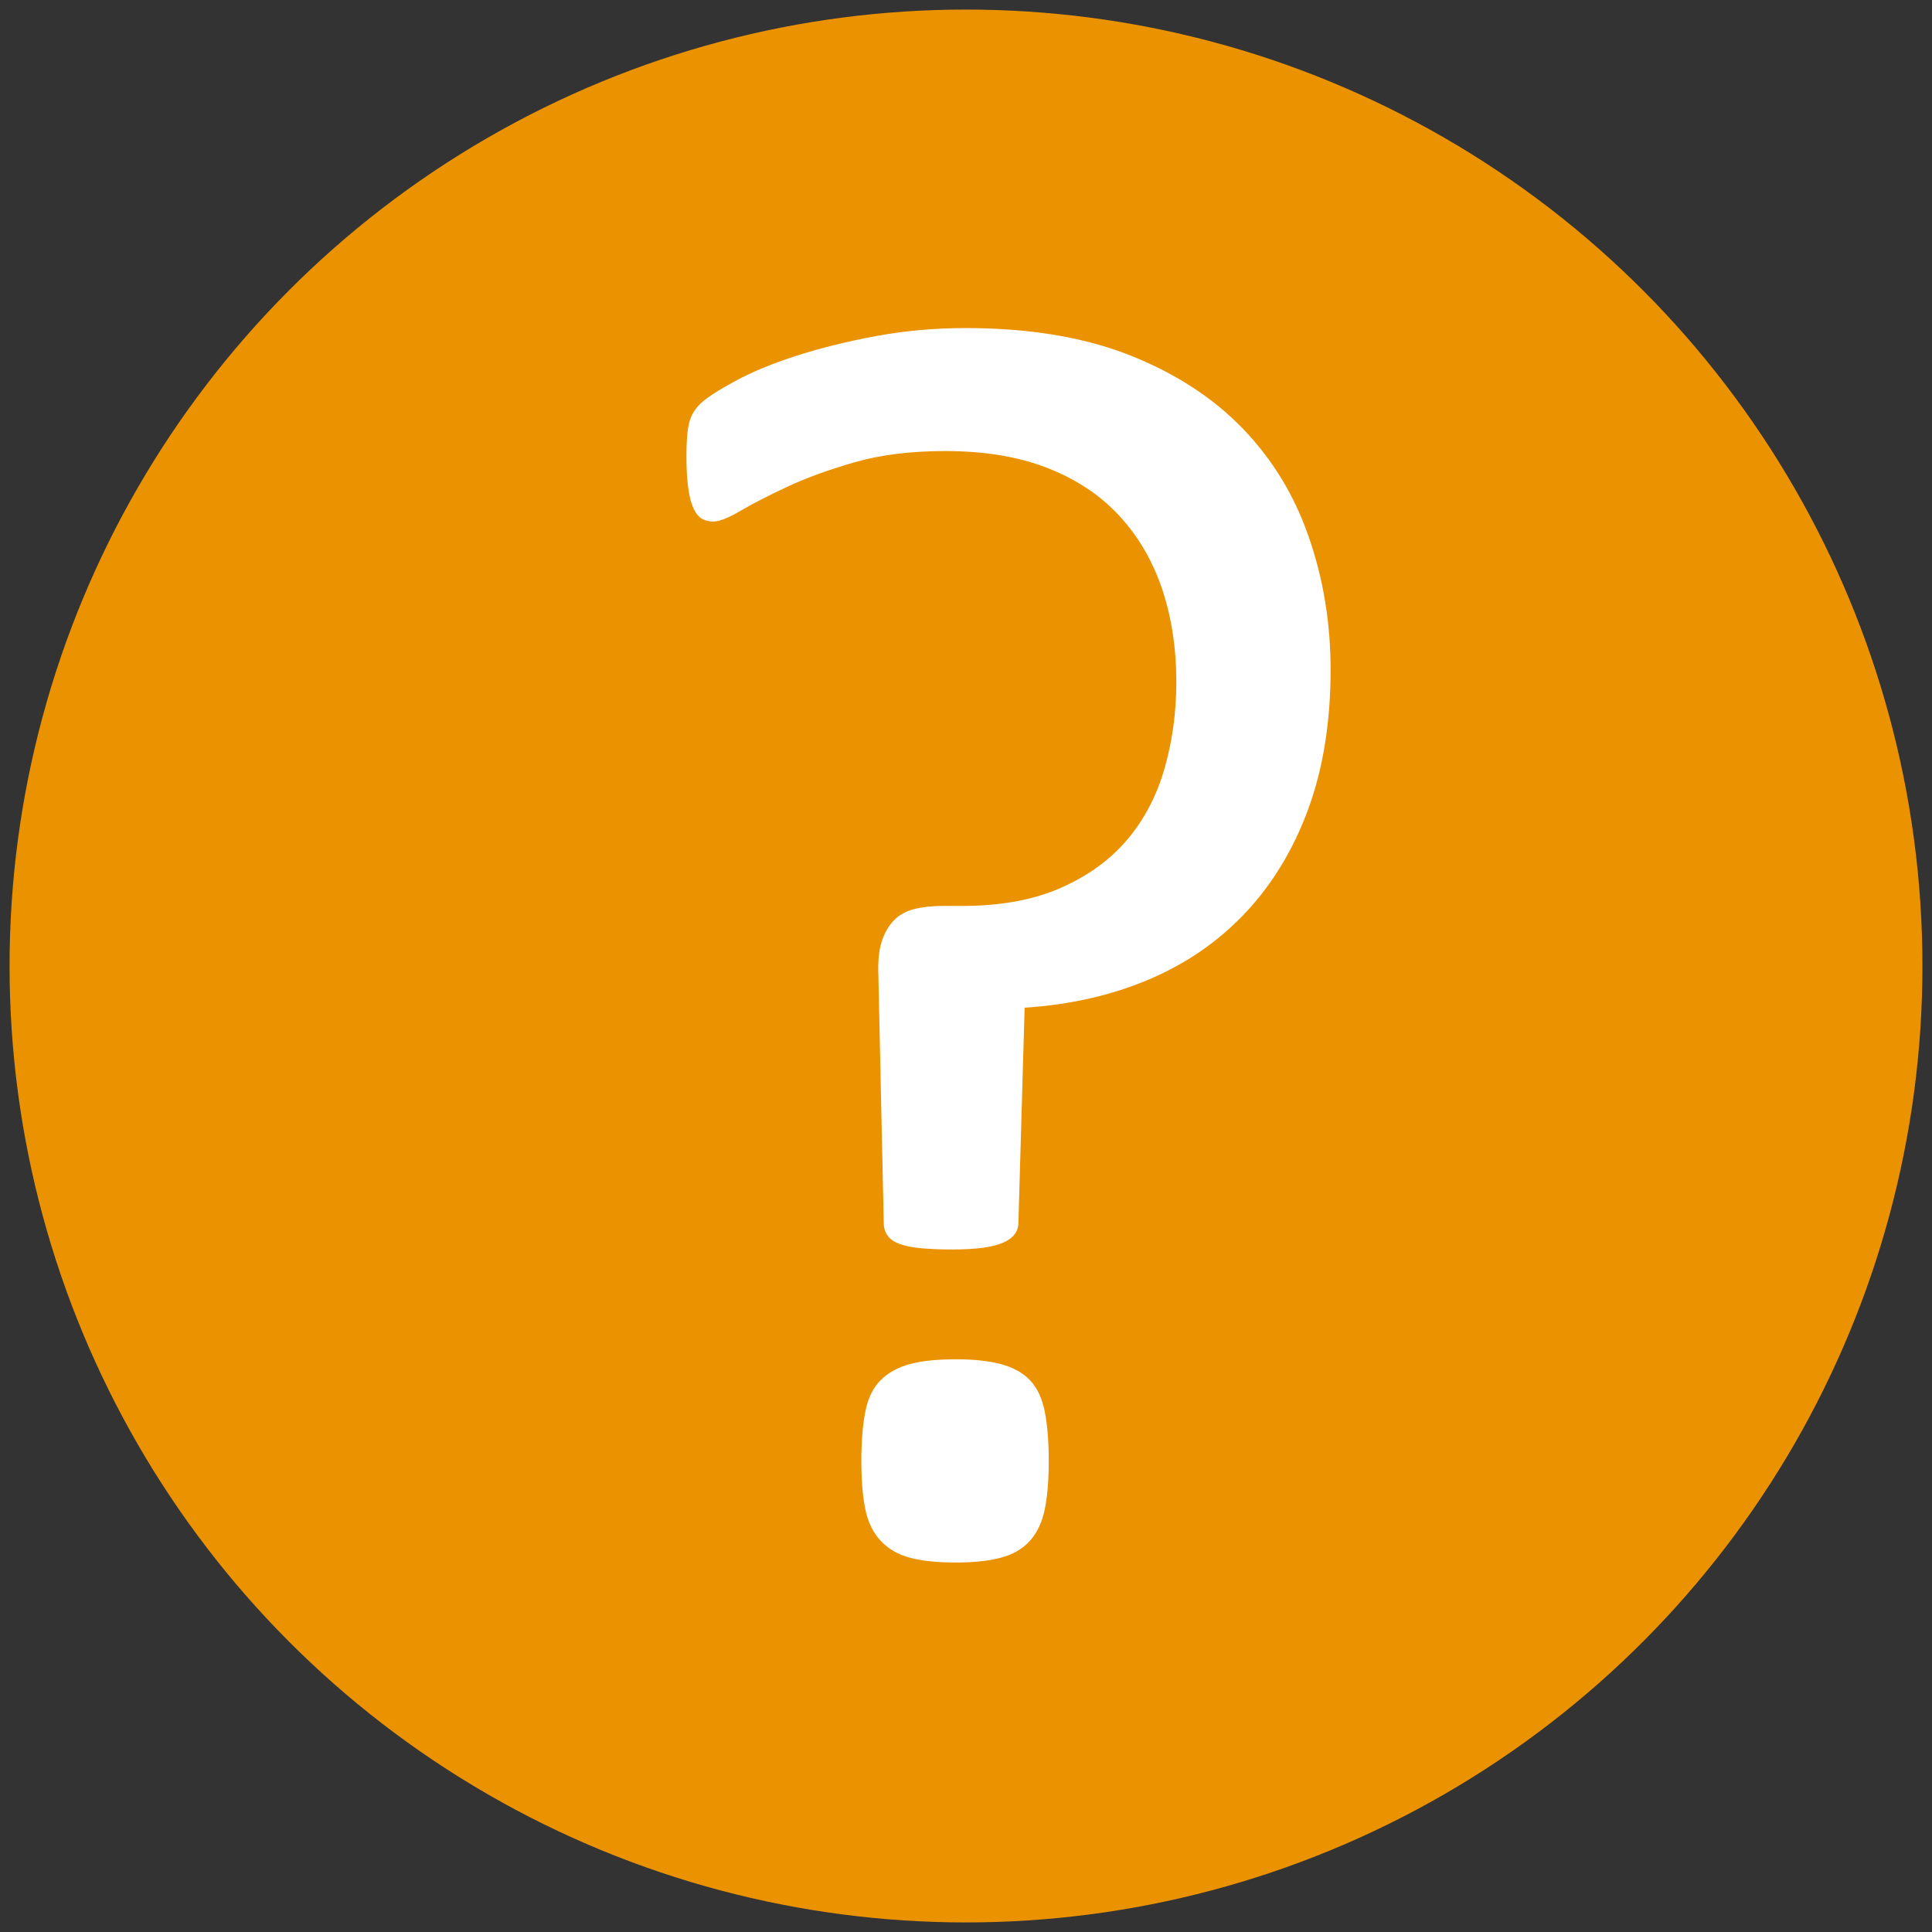 <?xml version="1.0" encoding="utf-8"?>
<!-- Generator: Adobe Illustrator 25.4.2, SVG Export Plug-In . SVG Version: 6.00 Build 0)  -->
<svg version="1.1" id="Ebene_1" xmlns="http://www.w3.org/2000/svg" xmlns:xlink="http://www.w3.org/1999/xlink" x="0px" y="0px"
	 viewBox="0 0 202 202" style="enable-background:new 0 0 202 202;" xml:space="preserve">
<rect x="0" y="0" width="202" height="202" fill="#333333" stroke="none"/>
<style type="text/css">
	.st0{fill:#EB9200;}
	.st1{fill:#FFFFFF;}
</style>
<g>
	<circle class="st0" cx="101" cy="101" r="100"/>
</g>
<g>
	<path class="st1" d="M139.12,70.02c0,5.47-0.78,10.32-2.33,14.55c-1.55,4.23-3.73,7.83-6.53,10.82s-6.16,5.32-10.07,6.99
		s-8.27,2.67-13.06,2.98l-0.65,22.48c0,0.93-0.54,1.63-1.63,2.1c-1.09,0.47-2.84,0.7-5.27,0.7c-1.31,0-2.42-0.05-3.36-0.14
		c-0.93-0.09-1.68-0.25-2.24-0.47c-0.56-0.22-0.96-0.51-1.21-0.89c-0.25-0.37-0.37-0.81-0.37-1.31l-0.56-25.83
		c-0.06-1.43,0.05-2.6,0.33-3.5c0.28-0.9,0.7-1.65,1.26-2.24c0.56-0.59,1.27-0.99,2.15-1.21c0.87-0.22,1.87-0.33,2.98-0.33h2.05
		c4.04,0,7.49-0.64,10.35-1.91c2.86-1.27,5.18-2.97,6.95-5.08c1.77-2.11,3.06-4.6,3.87-7.46c0.81-2.86,1.21-5.84,1.21-8.95
		c0-3.54-0.5-6.79-1.49-9.75c-1-2.95-2.49-5.5-4.48-7.65c-1.99-2.15-4.49-3.81-7.51-4.99c-3.02-1.18-6.57-1.77-10.68-1.77
		c-3.61,0-6.76,0.39-9.47,1.17c-2.7,0.78-5.05,1.63-7.04,2.56c-1.99,0.93-3.62,1.77-4.9,2.52c-1.27,0.75-2.22,1.12-2.84,1.12
		c-0.44,0-0.82-0.09-1.17-0.28c-0.34-0.19-0.64-0.54-0.89-1.07c-0.25-0.53-0.44-1.24-0.56-2.15c-0.13-0.9-0.19-2.04-0.19-3.4
		c0-1.49,0.09-2.63,0.28-3.4c0.19-0.78,0.59-1.46,1.21-2.05c0.62-0.59,1.82-1.37,3.59-2.33c1.77-0.96,3.92-1.85,6.44-2.66
		c2.52-0.81,5.28-1.49,8.3-2.05c3.02-0.56,6.14-0.84,9.37-0.84c6.65,0,12.37,0.95,17.16,2.84c4.79,1.9,8.73,4.46,11.84,7.69
		c3.11,3.23,5.41,7.03,6.9,11.38C138.37,60.57,139.12,65.17,139.12,70.02z M109.65,152.75c0,2.05-0.14,3.75-0.42,5.08
		c-0.28,1.34-0.79,2.42-1.54,3.26c-0.75,0.84-1.76,1.43-3.03,1.77c-1.27,0.34-2.84,0.51-4.71,0.51c-1.99,0-3.61-0.17-4.85-0.51
		c-1.24-0.34-2.25-0.93-3.03-1.77c-0.78-0.84-1.31-1.93-1.59-3.26c-0.28-1.34-0.42-3.03-0.42-5.08s0.14-3.78,0.42-5.18
		c0.28-1.4,0.81-2.49,1.59-3.26c0.78-0.78,1.79-1.34,3.03-1.68c1.24-0.34,2.86-0.51,4.85-0.51c1.87,0,3.43,0.17,4.71,0.51
		c1.27,0.34,2.29,0.9,3.03,1.68c0.75,0.78,1.26,1.87,1.54,3.26C109.51,148.97,109.65,150.69,109.65,152.75z"/>
</g>
</svg>
